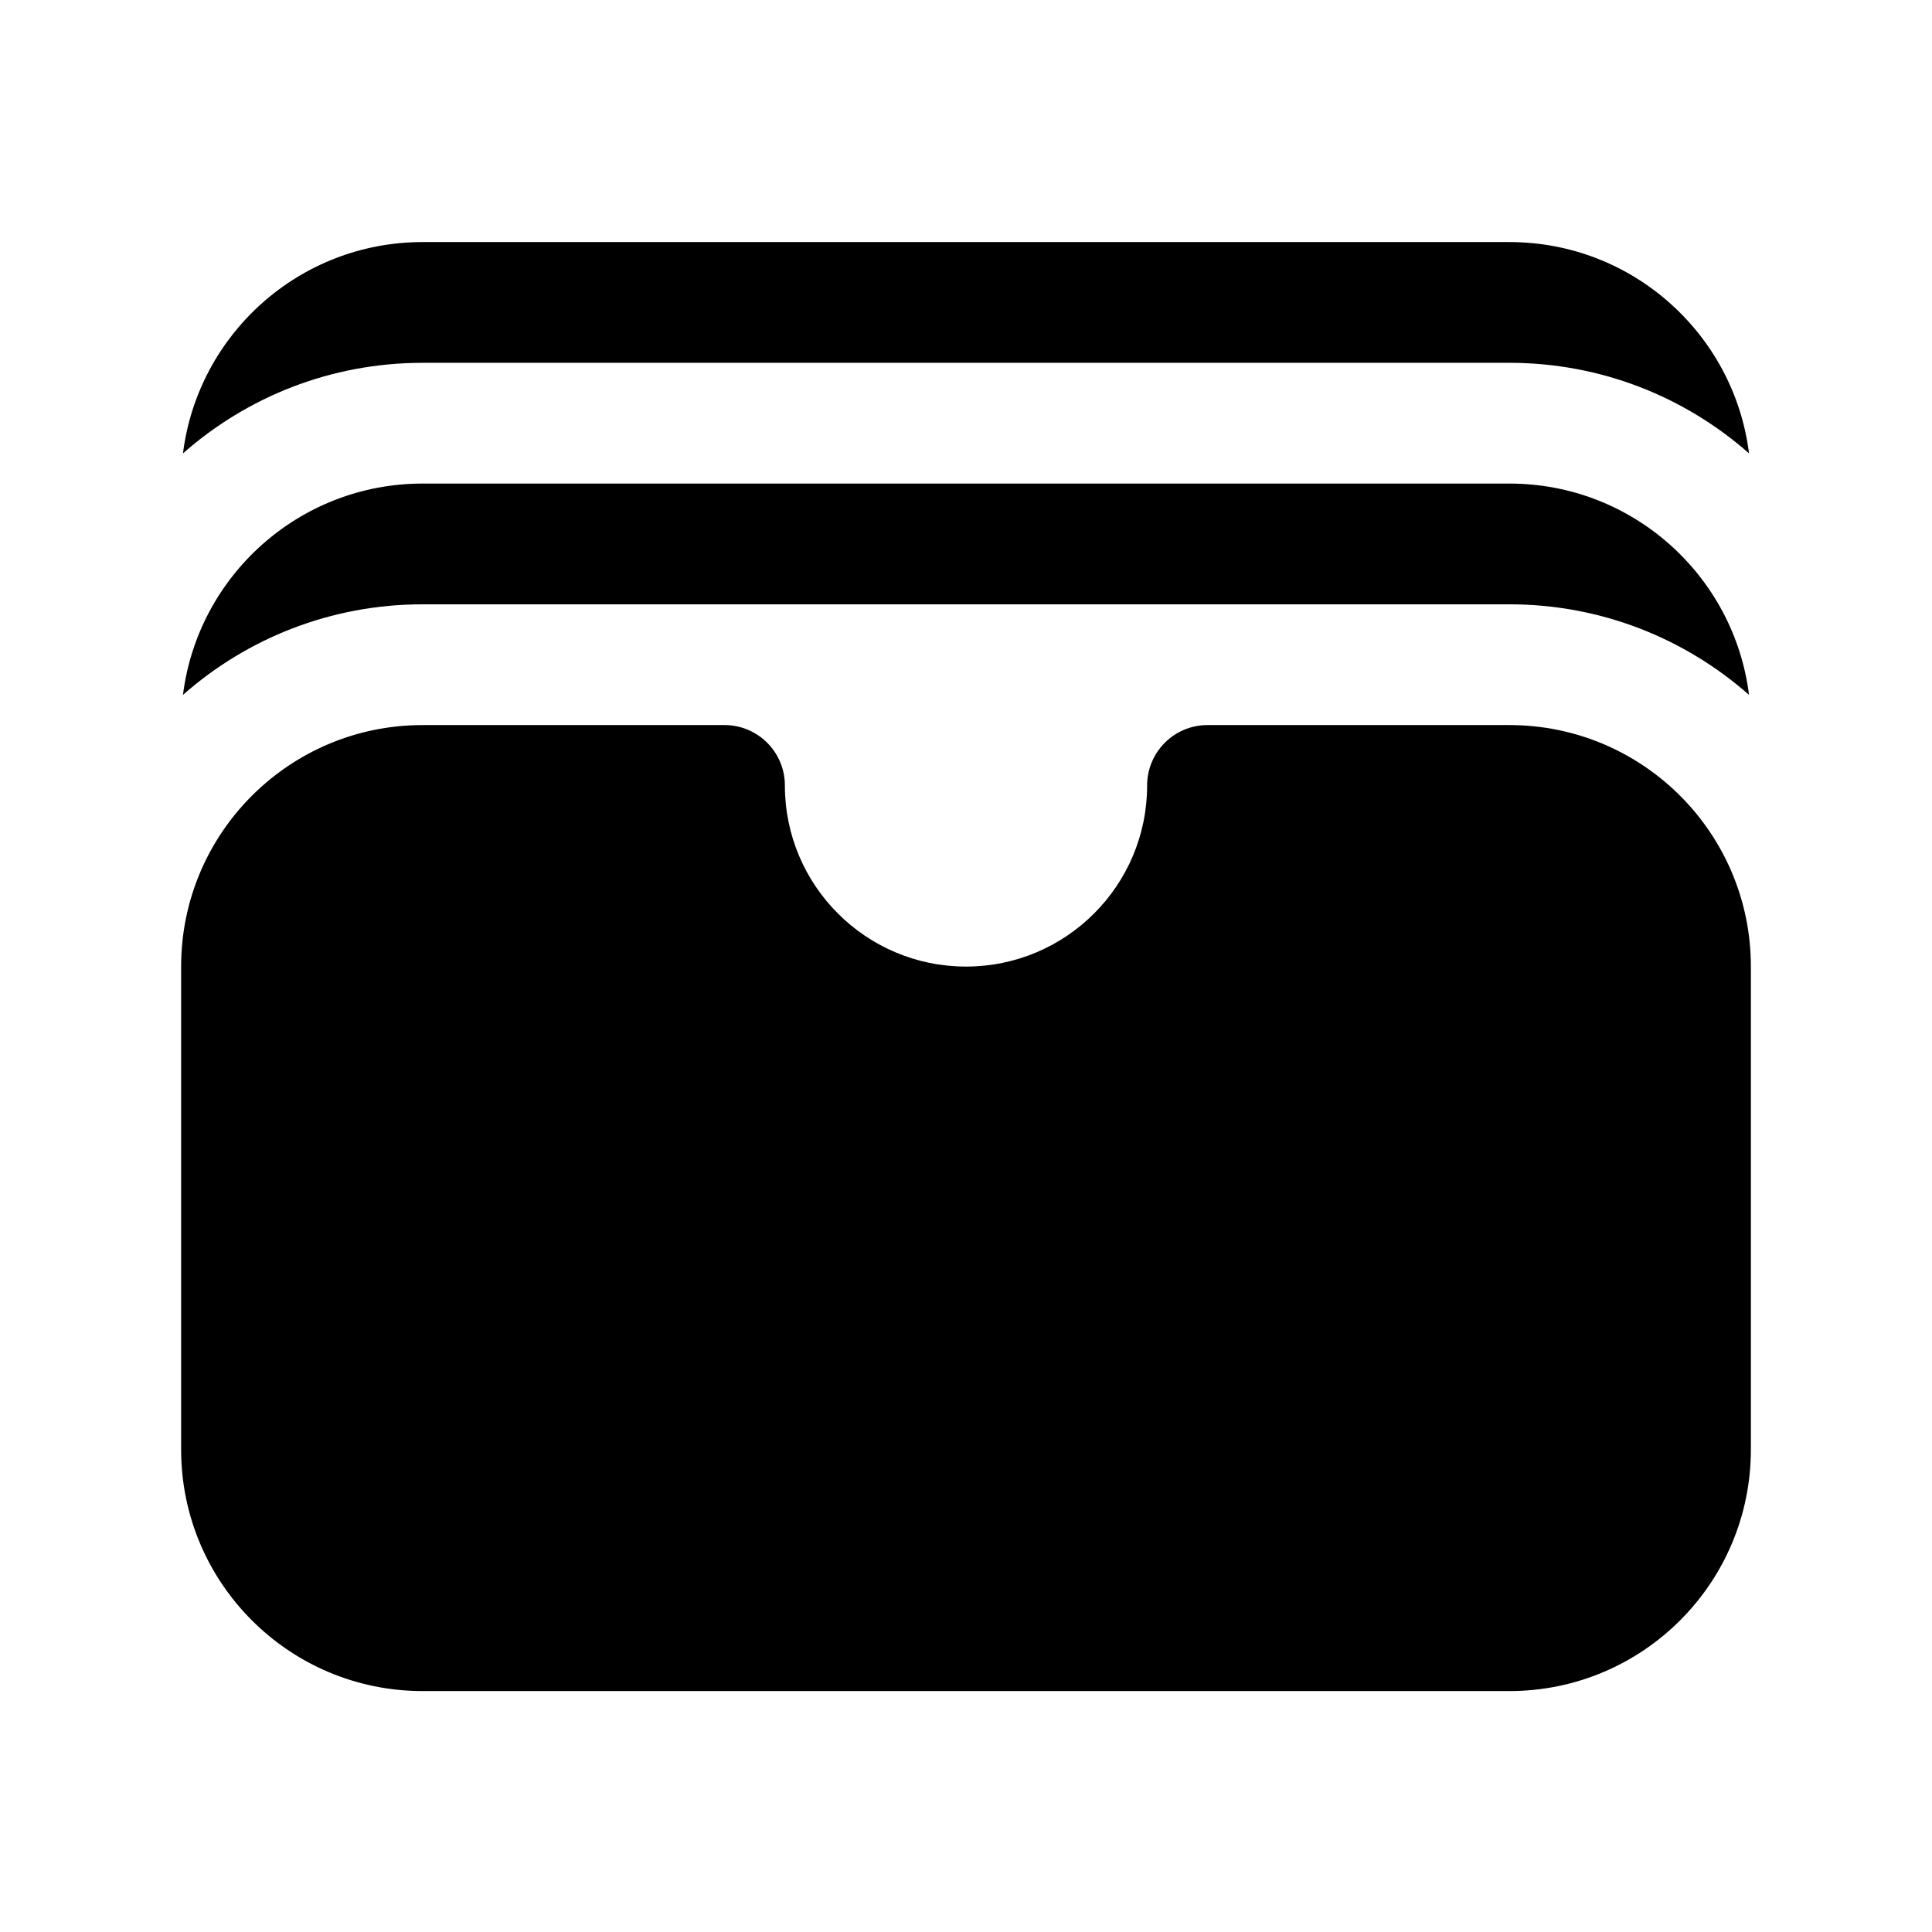 <?xml version="1.0" encoding="UTF-8"?> <svg xmlns="http://www.w3.org/2000/svg" width="24" height="24" viewBox="0 0 24 24" fill="none"><path d="M2.273 5.632C3.066 4.932 4.109 4.507 5.25 4.507H18.75C19.891 4.507 20.933 4.932 21.727 5.632C21.542 4.152 20.28 3.007 18.75 3.007H5.25C3.72 3.007 2.458 4.152 2.273 5.632Z" fill="black"></path><path d="M2.273 8.632C3.066 7.932 4.109 7.507 5.25 7.507H18.75C19.891 7.507 20.933 7.932 21.727 8.632C21.542 7.152 20.28 6.007 18.75 6.007H5.25C3.72 6.007 2.458 7.152 2.273 8.632Z" fill="black"></path><path d="M5.25 9.007C3.593 9.007 2.25 10.35 2.25 12.007V18.007C2.25 19.664 3.593 21.007 5.25 21.007H18.75C20.407 21.007 21.75 19.664 21.75 18.007V12.007C21.75 10.35 20.407 9.007 18.75 9.007H15C14.586 9.007 14.25 9.343 14.25 9.757C14.25 10.999 13.243 12.007 12 12.007C10.757 12.007 9.75 10.999 9.75 9.757C9.75 9.343 9.414 9.007 9 9.007H5.25Z" fill="black"></path></svg> 